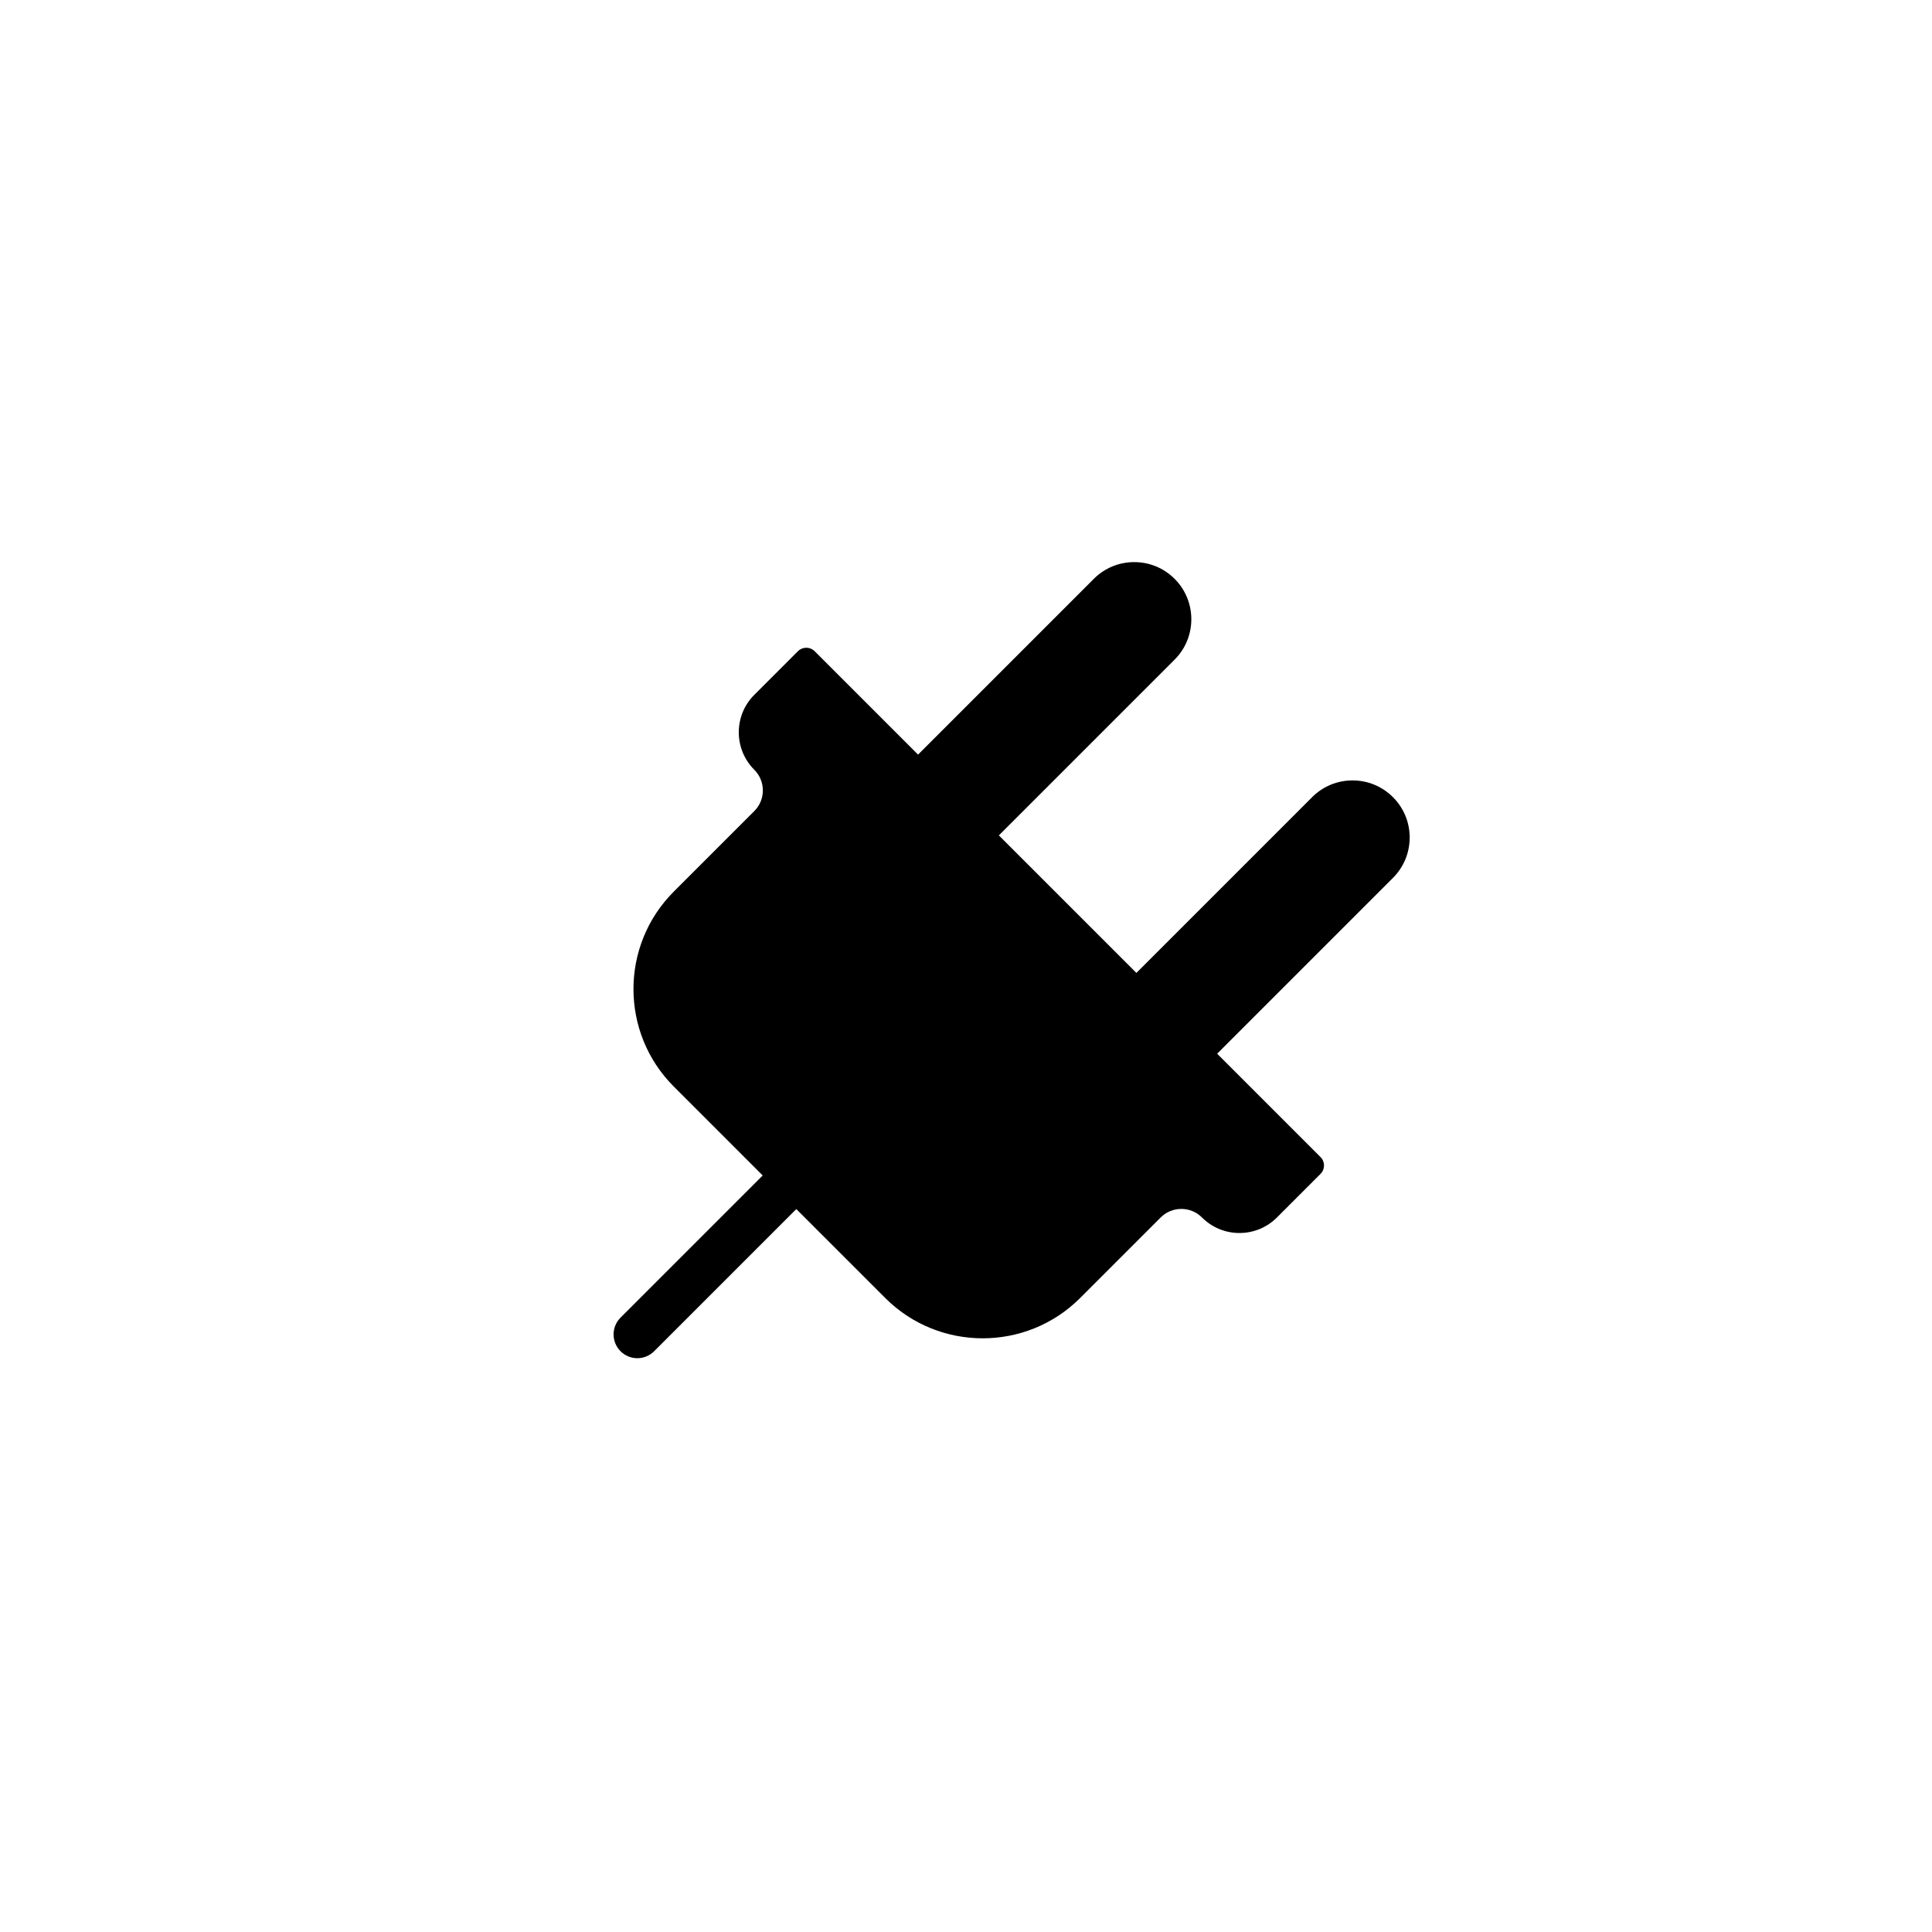<?xml version="1.0" encoding="UTF-8"?>
<!-- Uploaded to: SVG Repo, www.svgrepo.com, Generator: SVG Repo Mixer Tools -->
<svg fill="#000000" width="800px" height="800px" version="1.1" viewBox="144 144 512 512" xmlns="http://www.w3.org/2000/svg">
 <path d="m517.58 365.96c0-4.043-1.574-7.848-4.434-10.707-2.859-2.859-6.66-4.434-10.707-4.434s-7.848 1.574-10.707 4.434l-46.578 46.578-36.445-36.445 46.578-46.578c5.902-5.902 5.902-15.508 0-21.41-2.859-2.859-6.664-4.434-10.707-4.434s-7.848 1.574-10.707 4.434l-46.578 46.578-27.391-27.395c-0.59-0.59-1.391-0.922-2.227-0.922-0.836 0-1.637 0.332-2.227 0.922l-11.555 11.555c-5.477 5.477-5.477 14.383 0 19.859 1.465 1.465 2.269 3.41 2.269 5.477s-0.805 4.012-2.269 5.477l-21.34 21.34c-14.238 14.238-14.238 37.41 0 51.652l23.57 23.57-37.676 37.676c-2.457 2.457-2.457 6.445 0 8.906 1.23 1.23 2.84 1.844 4.453 1.844s3.223-0.613 4.453-1.844l37.676-37.676 23.57 23.57c7.121 7.121 16.473 10.68 25.824 10.68 9.352 0 18.707-3.559 25.824-10.68l21.34-21.34c1.465-1.465 3.41-2.269 5.477-2.269 2.066 0 4.012 0.805 5.477 2.269 2.652 2.652 6.18 4.113 9.93 4.113s7.277-1.461 9.93-4.113l11.555-11.555c1.23-1.23 1.23-3.223 0-4.453l-27.395-27.395 46.578-46.578c2.859-2.859 4.438-6.66 4.438-10.707z"/>
</svg>